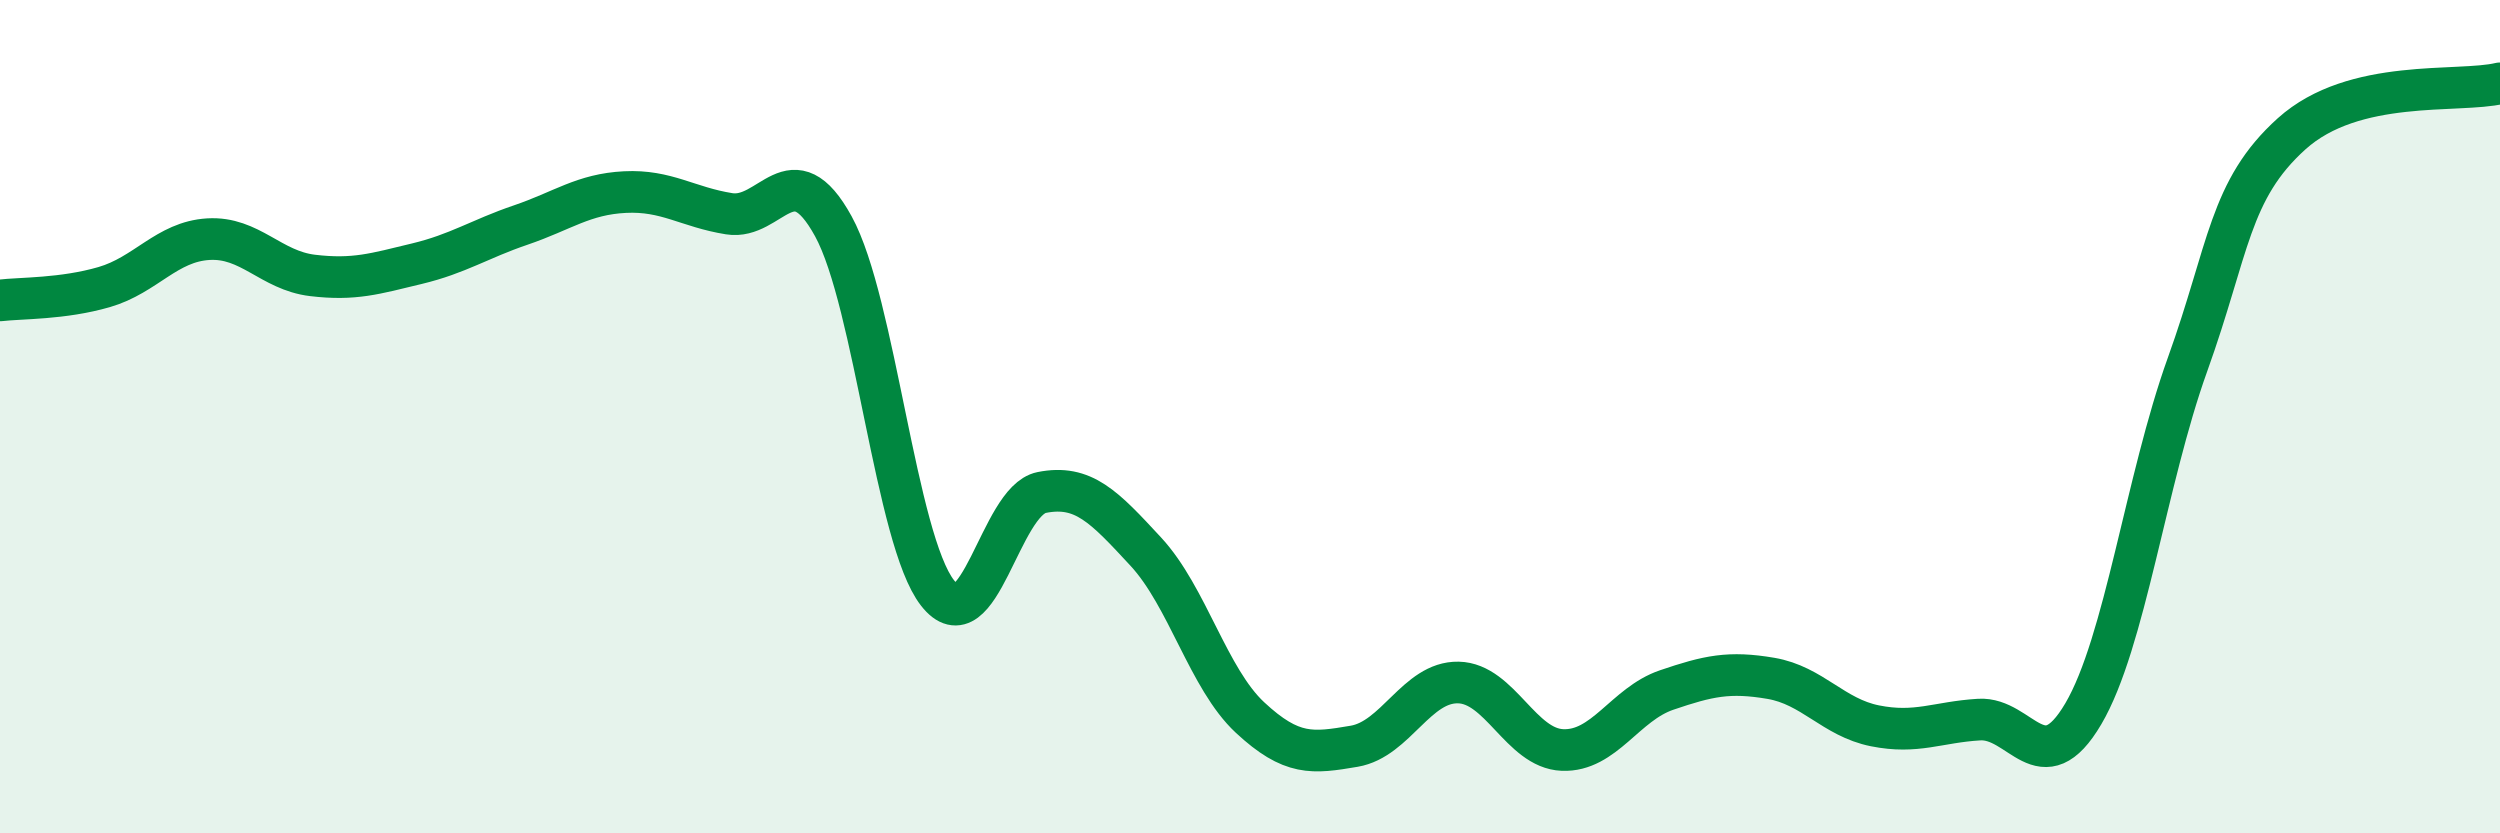
    <svg width="60" height="20" viewBox="0 0 60 20" xmlns="http://www.w3.org/2000/svg">
      <path
        d="M 0,7.21 C 0.5,7.15 1.5,7.18 2.5,6.89 C 3.5,6.6 4,5.8 5,5.74 C 6,5.68 6.5,6.49 7.5,6.61 C 8.5,6.73 9,6.57 10,6.33 C 11,6.09 11.5,5.74 12.5,5.4 C 13.5,5.06 14,4.66 15,4.61 C 16,4.56 16.5,4.97 17.5,5.13 C 18.5,5.29 19,3.61 20,5.43 C 21,7.25 21.5,12.95 22.5,14.23 C 23.5,15.51 24,12.02 25,11.82 C 26,11.62 26.5,12.16 27.5,13.24 C 28.5,14.32 29,16.29 30,17.22 C 31,18.15 31.5,18.08 32.5,17.91 C 33.5,17.74 34,16.36 35,16.38 C 36,16.4 36.5,17.96 37.5,18 C 38.5,18.04 39,16.9 40,16.56 C 41,16.22 41.5,16.11 42.5,16.28 C 43.5,16.45 44,17.22 45,17.42 C 46,17.62 46.5,17.33 47.5,17.27 C 48.5,17.21 49,18.83 50,17.13 C 51,15.43 51.5,11.53 52.5,8.75 C 53.5,5.97 53.5,4.56 55,3.21 C 56.5,1.86 59,2.24 60,2L60 20L0 20Z"
        fill="#008740"
        opacity="0.1"
        stroke-linecap="round"
        stroke-linejoin="round"
      />
      <path
        d="M 0,7.21 C 0.5,7.15 1.5,7.18 2.5,6.89 C 3.5,6.6 4,5.8 5,5.74 C 6,5.68 6.5,6.49 7.5,6.61 C 8.5,6.73 9,6.57 10,6.33 C 11,6.09 11.5,5.74 12.5,5.4 C 13.5,5.06 14,4.66 15,4.61 C 16,4.56 16.5,4.97 17.5,5.13 C 18.5,5.29 19,3.61 20,5.43 C 21,7.25 21.5,12.95 22.5,14.23 C 23.5,15.51 24,12.02 25,11.82 C 26,11.62 26.5,12.16 27.5,13.24 C 28.5,14.32 29,16.29 30,17.22 C 31,18.15 31.5,18.08 32.5,17.91 C 33.5,17.74 34,16.36 35,16.38 C 36,16.4 36.5,17.96 37.5,18 C 38.5,18.04 39,16.9 40,16.56 C 41,16.22 41.5,16.11 42.5,16.28 C 43.5,16.45 44,17.22 45,17.42 C 46,17.62 46.5,17.33 47.5,17.27 C 48.5,17.21 49,18.83 50,17.13 C 51,15.43 51.5,11.53 52.5,8.75 C 53.5,5.97 53.5,4.56 55,3.21 C 56.5,1.86 59,2.24 60,2"
        stroke="#008740"
        stroke-width="1"
        fill="none"
        stroke-linecap="round"
        stroke-linejoin="round"
      />
    </svg>
  